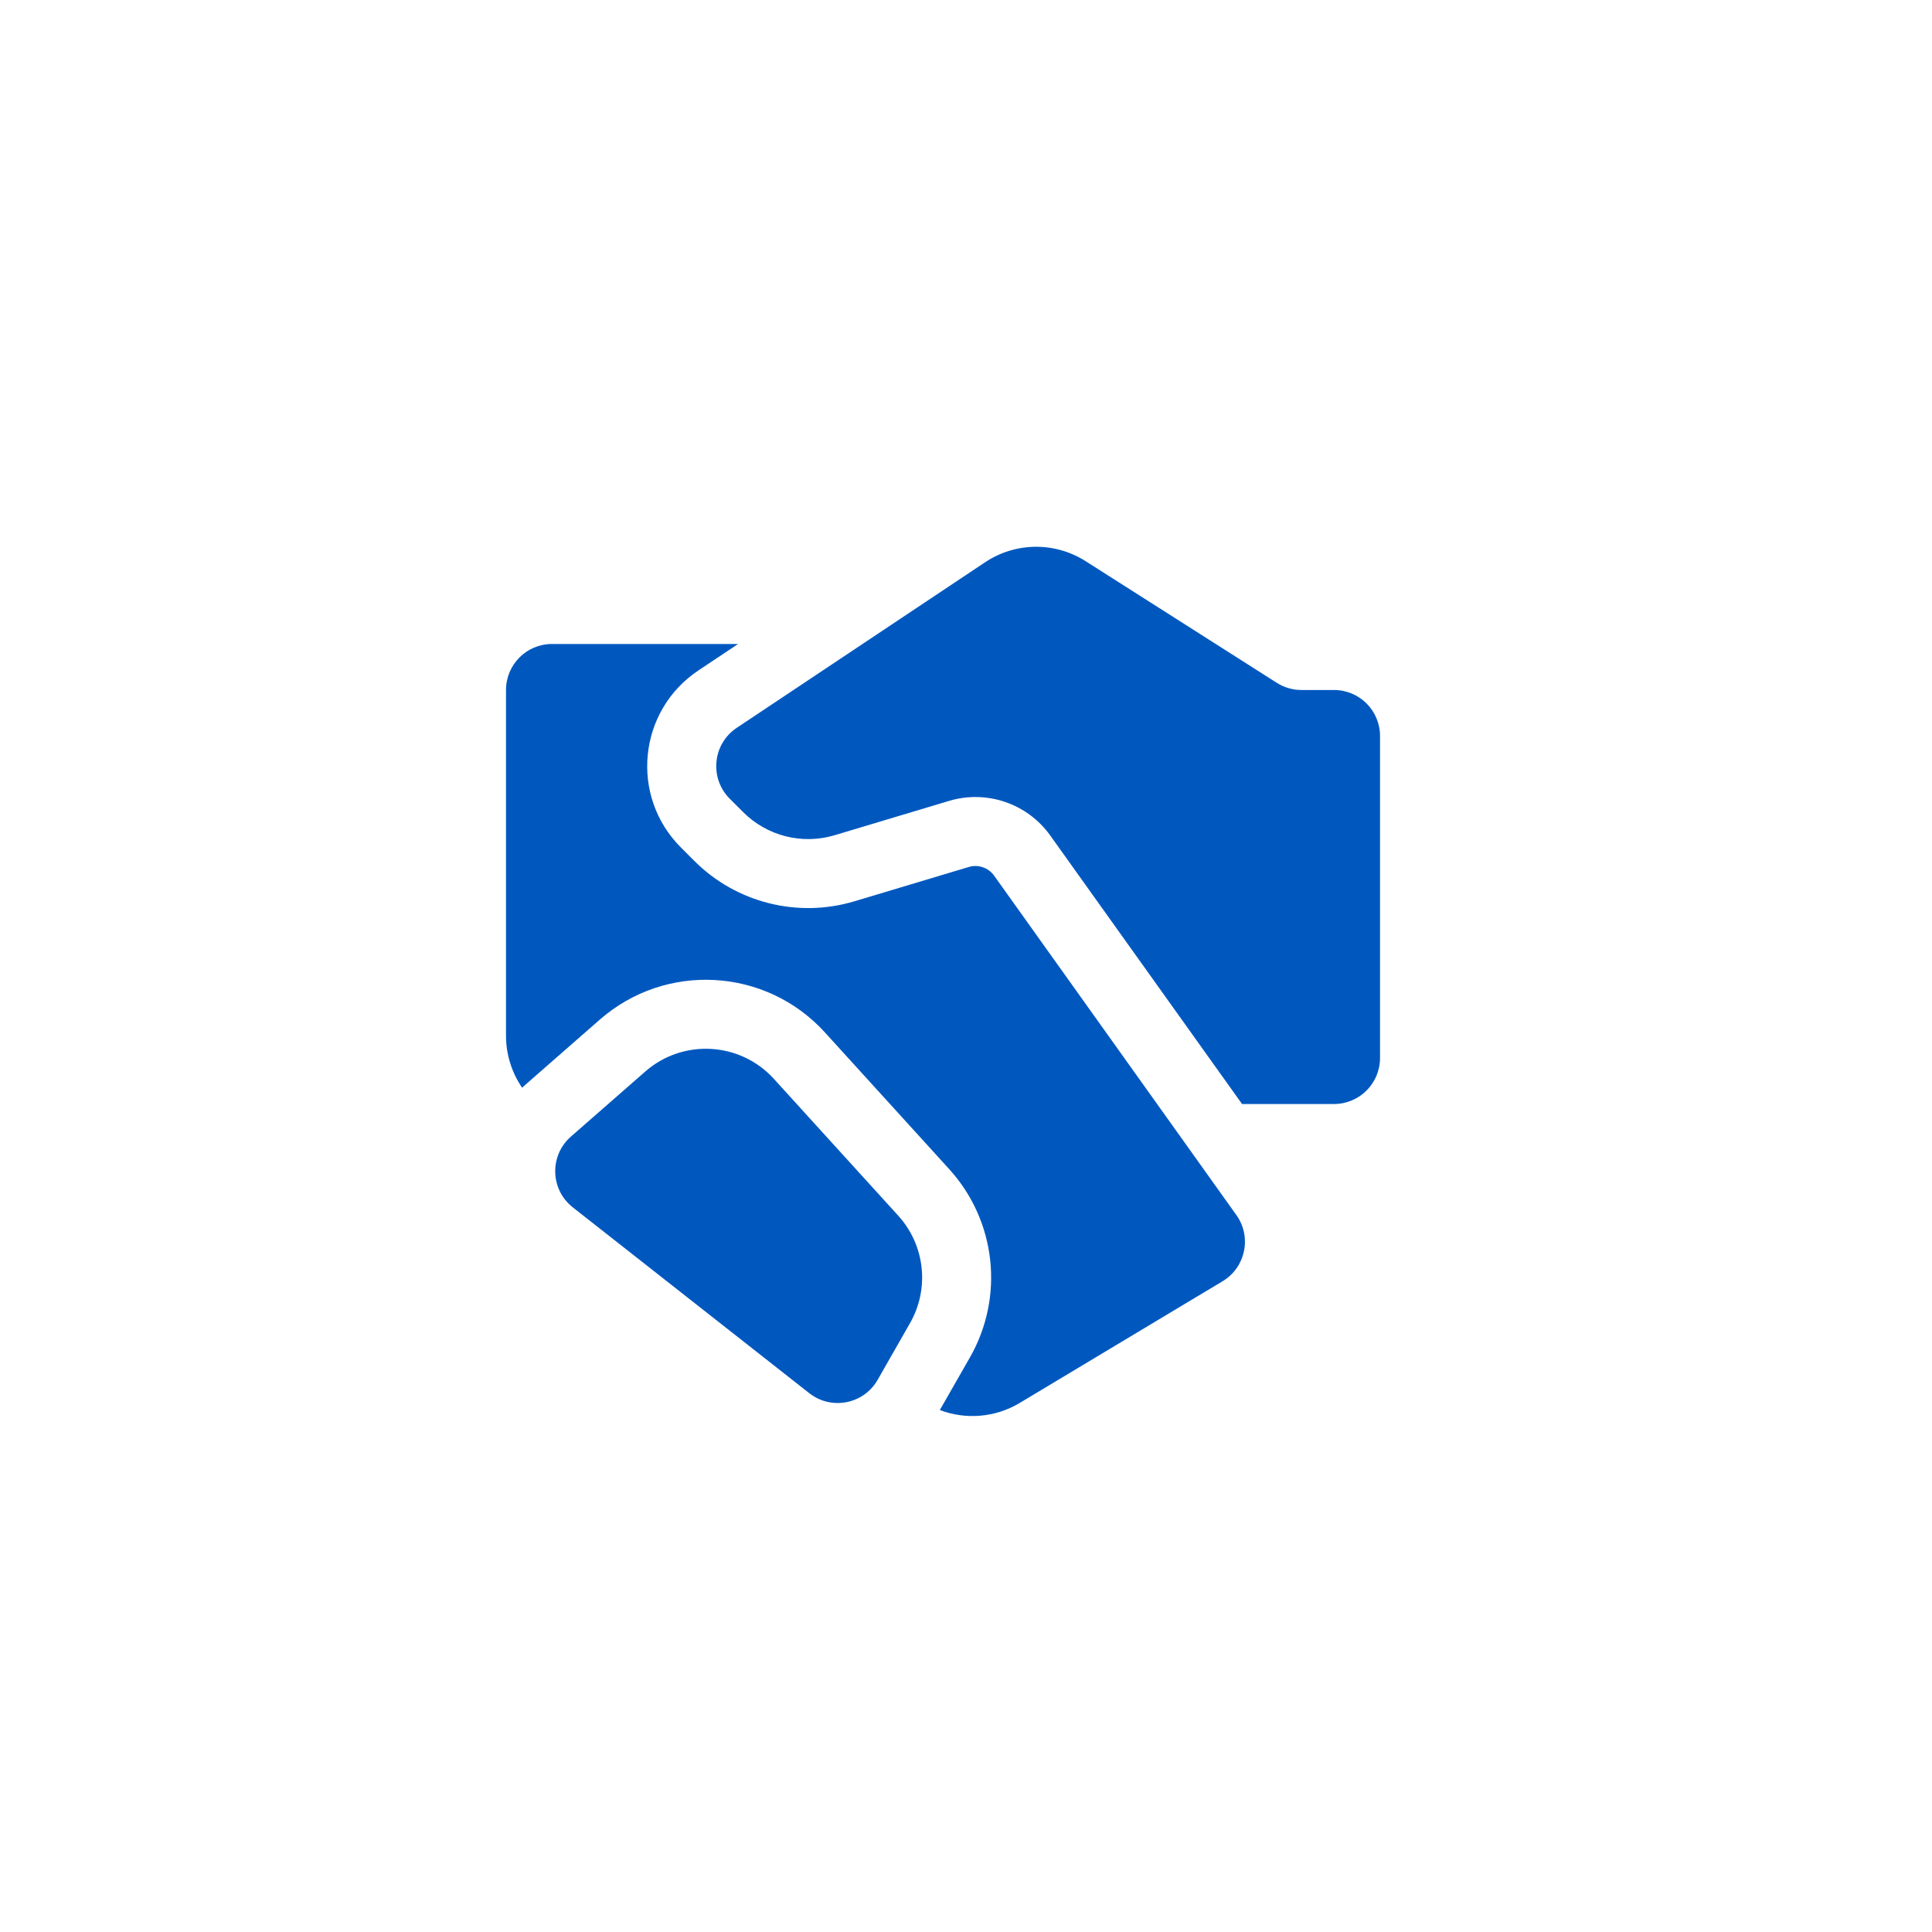 <svg width="56" height="56" viewBox="0 0 56 56" fill="none" xmlns="http://www.w3.org/2000/svg">
<rect width="56" height="56" fill="white"/>
<path d="M37.722 20H38.667C39.404 20 40.001 20.597 40.001 21.333V30.666C40.001 31.403 39.404 32 38.667 32H36.001L30.443 24.219C29.78 23.29 28.599 22.887 27.507 23.215L24.193 24.209C23.253 24.491 22.235 24.234 21.541 23.54L21.151 23.15C20.556 22.555 20.654 21.564 21.354 21.097L28.555 16.297C29.434 15.711 30.575 15.699 31.466 16.265L37.007 19.791C37.22 19.927 37.469 20 37.722 20ZM18.703 31.059L16.549 32.944C15.92 33.494 15.946 34.48 16.603 34.996L23.457 40.382C24.097 40.885 25.035 40.702 25.439 39.995L26.377 38.352C26.951 37.349 26.812 36.091 26.035 35.236L22.432 31.272C21.455 30.197 19.797 30.102 18.703 31.059ZM21.394 18.666H16C15.264 18.666 14.667 19.263 14.667 20V30.021C14.667 30.565 14.833 31.089 15.134 31.528C15.166 31.498 15.198 31.468 15.232 31.439L17.386 29.554C19.3 27.88 22.202 28.045 23.912 29.927L27.515 33.89C28.875 35.386 29.117 37.589 28.114 39.345L27.241 40.871C27.992 41.156 28.847 41.092 29.559 40.664L35.438 37.137C36.105 36.737 36.289 35.852 35.837 35.219L28.815 25.381C28.649 25.149 28.354 25.048 28.081 25.13L24.767 26.124C23.123 26.617 21.34 26.168 20.126 24.954L19.736 24.564C18.248 23.076 18.494 20.6 20.244 19.433L21.394 18.666Z" fill="#0058BF"/>
</svg>
